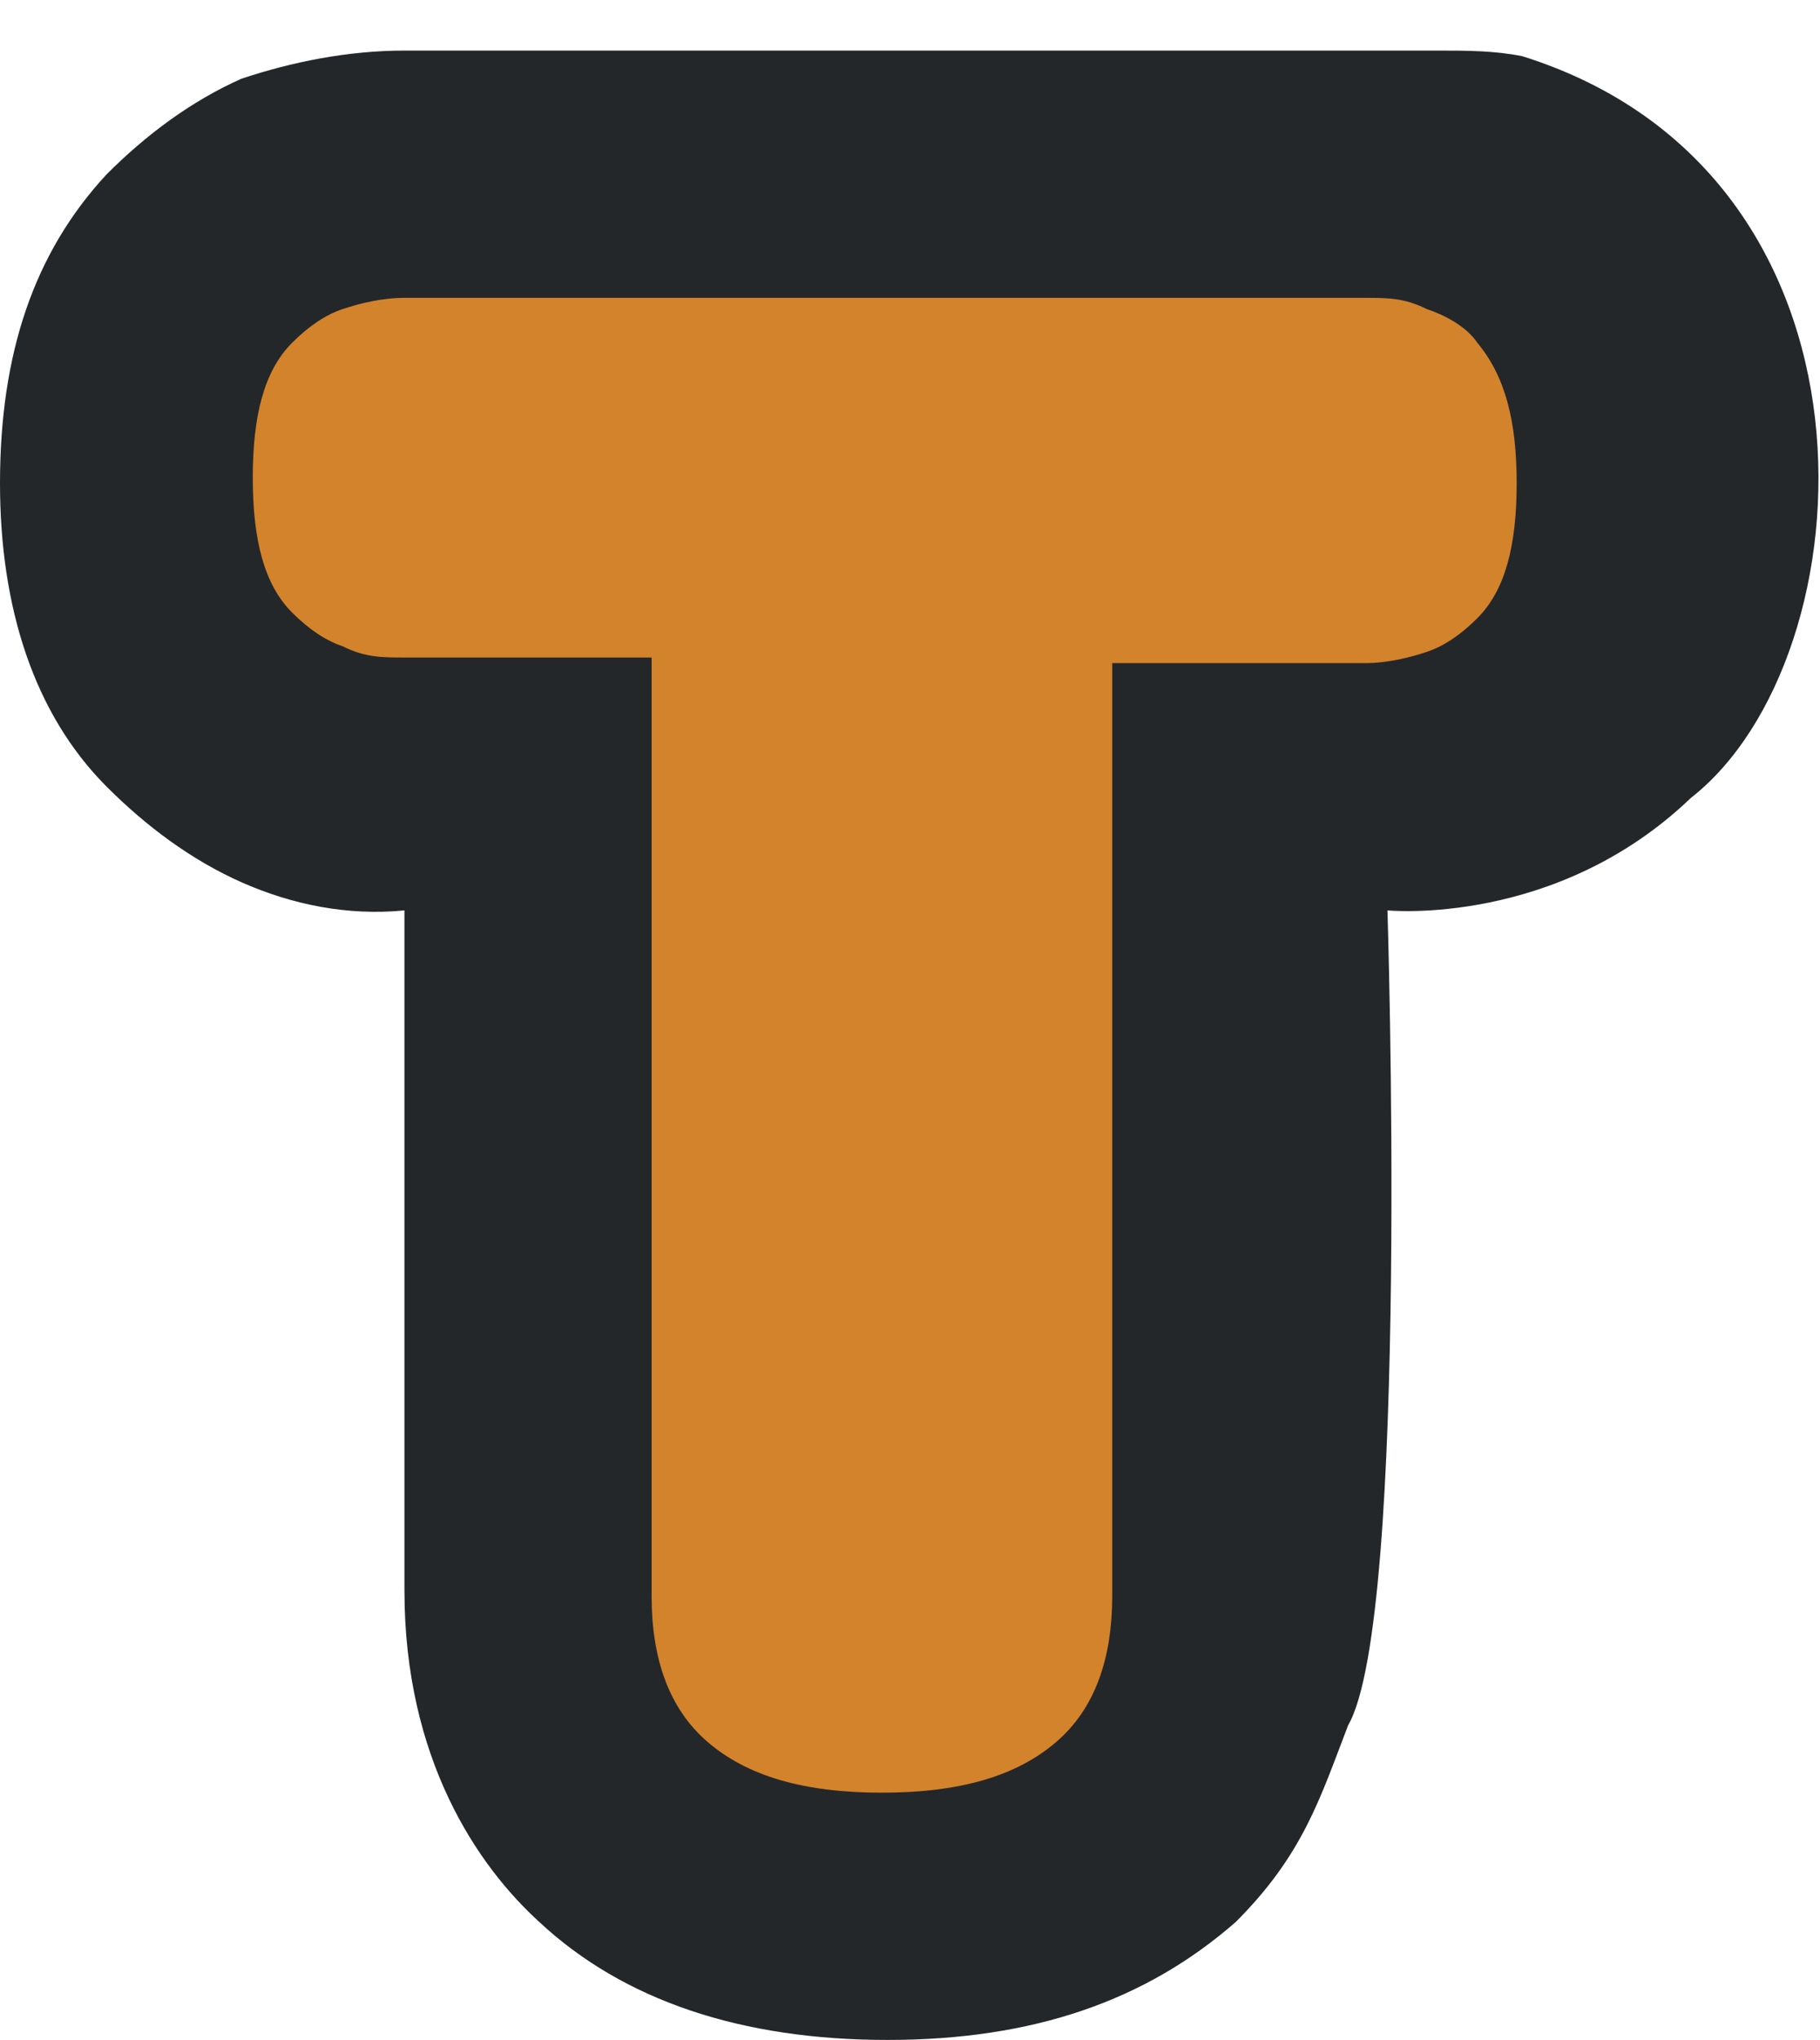 <?xml version="1.0" encoding="utf-8"?>
<!-- Generator: Adobe Illustrator 26.0.0, SVG Export Plug-In . SVG Version: 6.00 Build 0)  -->
<svg version="1.1" id="Layer_1" xmlns="http://www.w3.org/2000/svg" xmlns:xlink="http://www.w3.org/1999/xlink" x="0px" y="0px"
	 viewBox="0 0 32.4 36.3" style="enable-background:new 0 0 32.4 36.3;" xml:space="preserve">
<style type="text/css">
	.st0{fill:#24272A;}
	.st1{fill:#D3832B;}
</style>
<path class="st0" d="M24.7,16.2c0,0,3,0.3,5.4-2c3.2-2.5,3.7-11.1-3-13.2c-0.5-0.1-1-0.1-1.5-0.1H7.2c-1,0-2,0.2-2.9,0.5
	c-0.9,0.4-1.7,1-2.4,1.7C0.6,4.5,0,6.3,0,8.6c0,2.2,0.6,4.1,1.9,5.4c0.7,0.7,1.5,1.3,2.4,1.7c0.9,0.4,1.9,0.6,2.9,0.5v12.1
	c0,3,1.3,4.9,2.4,5.9c1.5,1.4,3.6,2.1,6.2,2.1s4.6-0.7,6.2-2.1c1.2-1.2,1.5-2.2,2-3.5C25.1,28.8,24.7,16.2,24.7,16.2z"/>
<path class="st1" d="M7.2,11.7c-0.4,0-0.7,0-1.1-0.2c-0.3-0.1-0.6-0.3-0.9-0.6c-0.5-0.5-0.7-1.3-0.7-2.4s0.2-1.9,0.7-2.4
	c0.3-0.3,0.6-0.5,0.9-0.6s0.7-0.2,1.1-0.2h17.1c0.4,0,0.7,0,1.1,0.2c0.3,0.1,0.7,0.3,0.9,0.6C26.8,6.7,27,7.5,27,8.6
	s-0.2,1.9-0.7,2.4c-0.3,0.3-0.6,0.5-0.9,0.6s-0.7,0.2-1.1,0.2h-4.5v16.6c0,1.1-0.3,2-1,2.6s-1.7,0.9-3.1,0.9s-2.4-0.3-3.1-0.9
	c-0.7-0.6-1-1.5-1-2.6V11.7H7.2z"/>
</svg>
